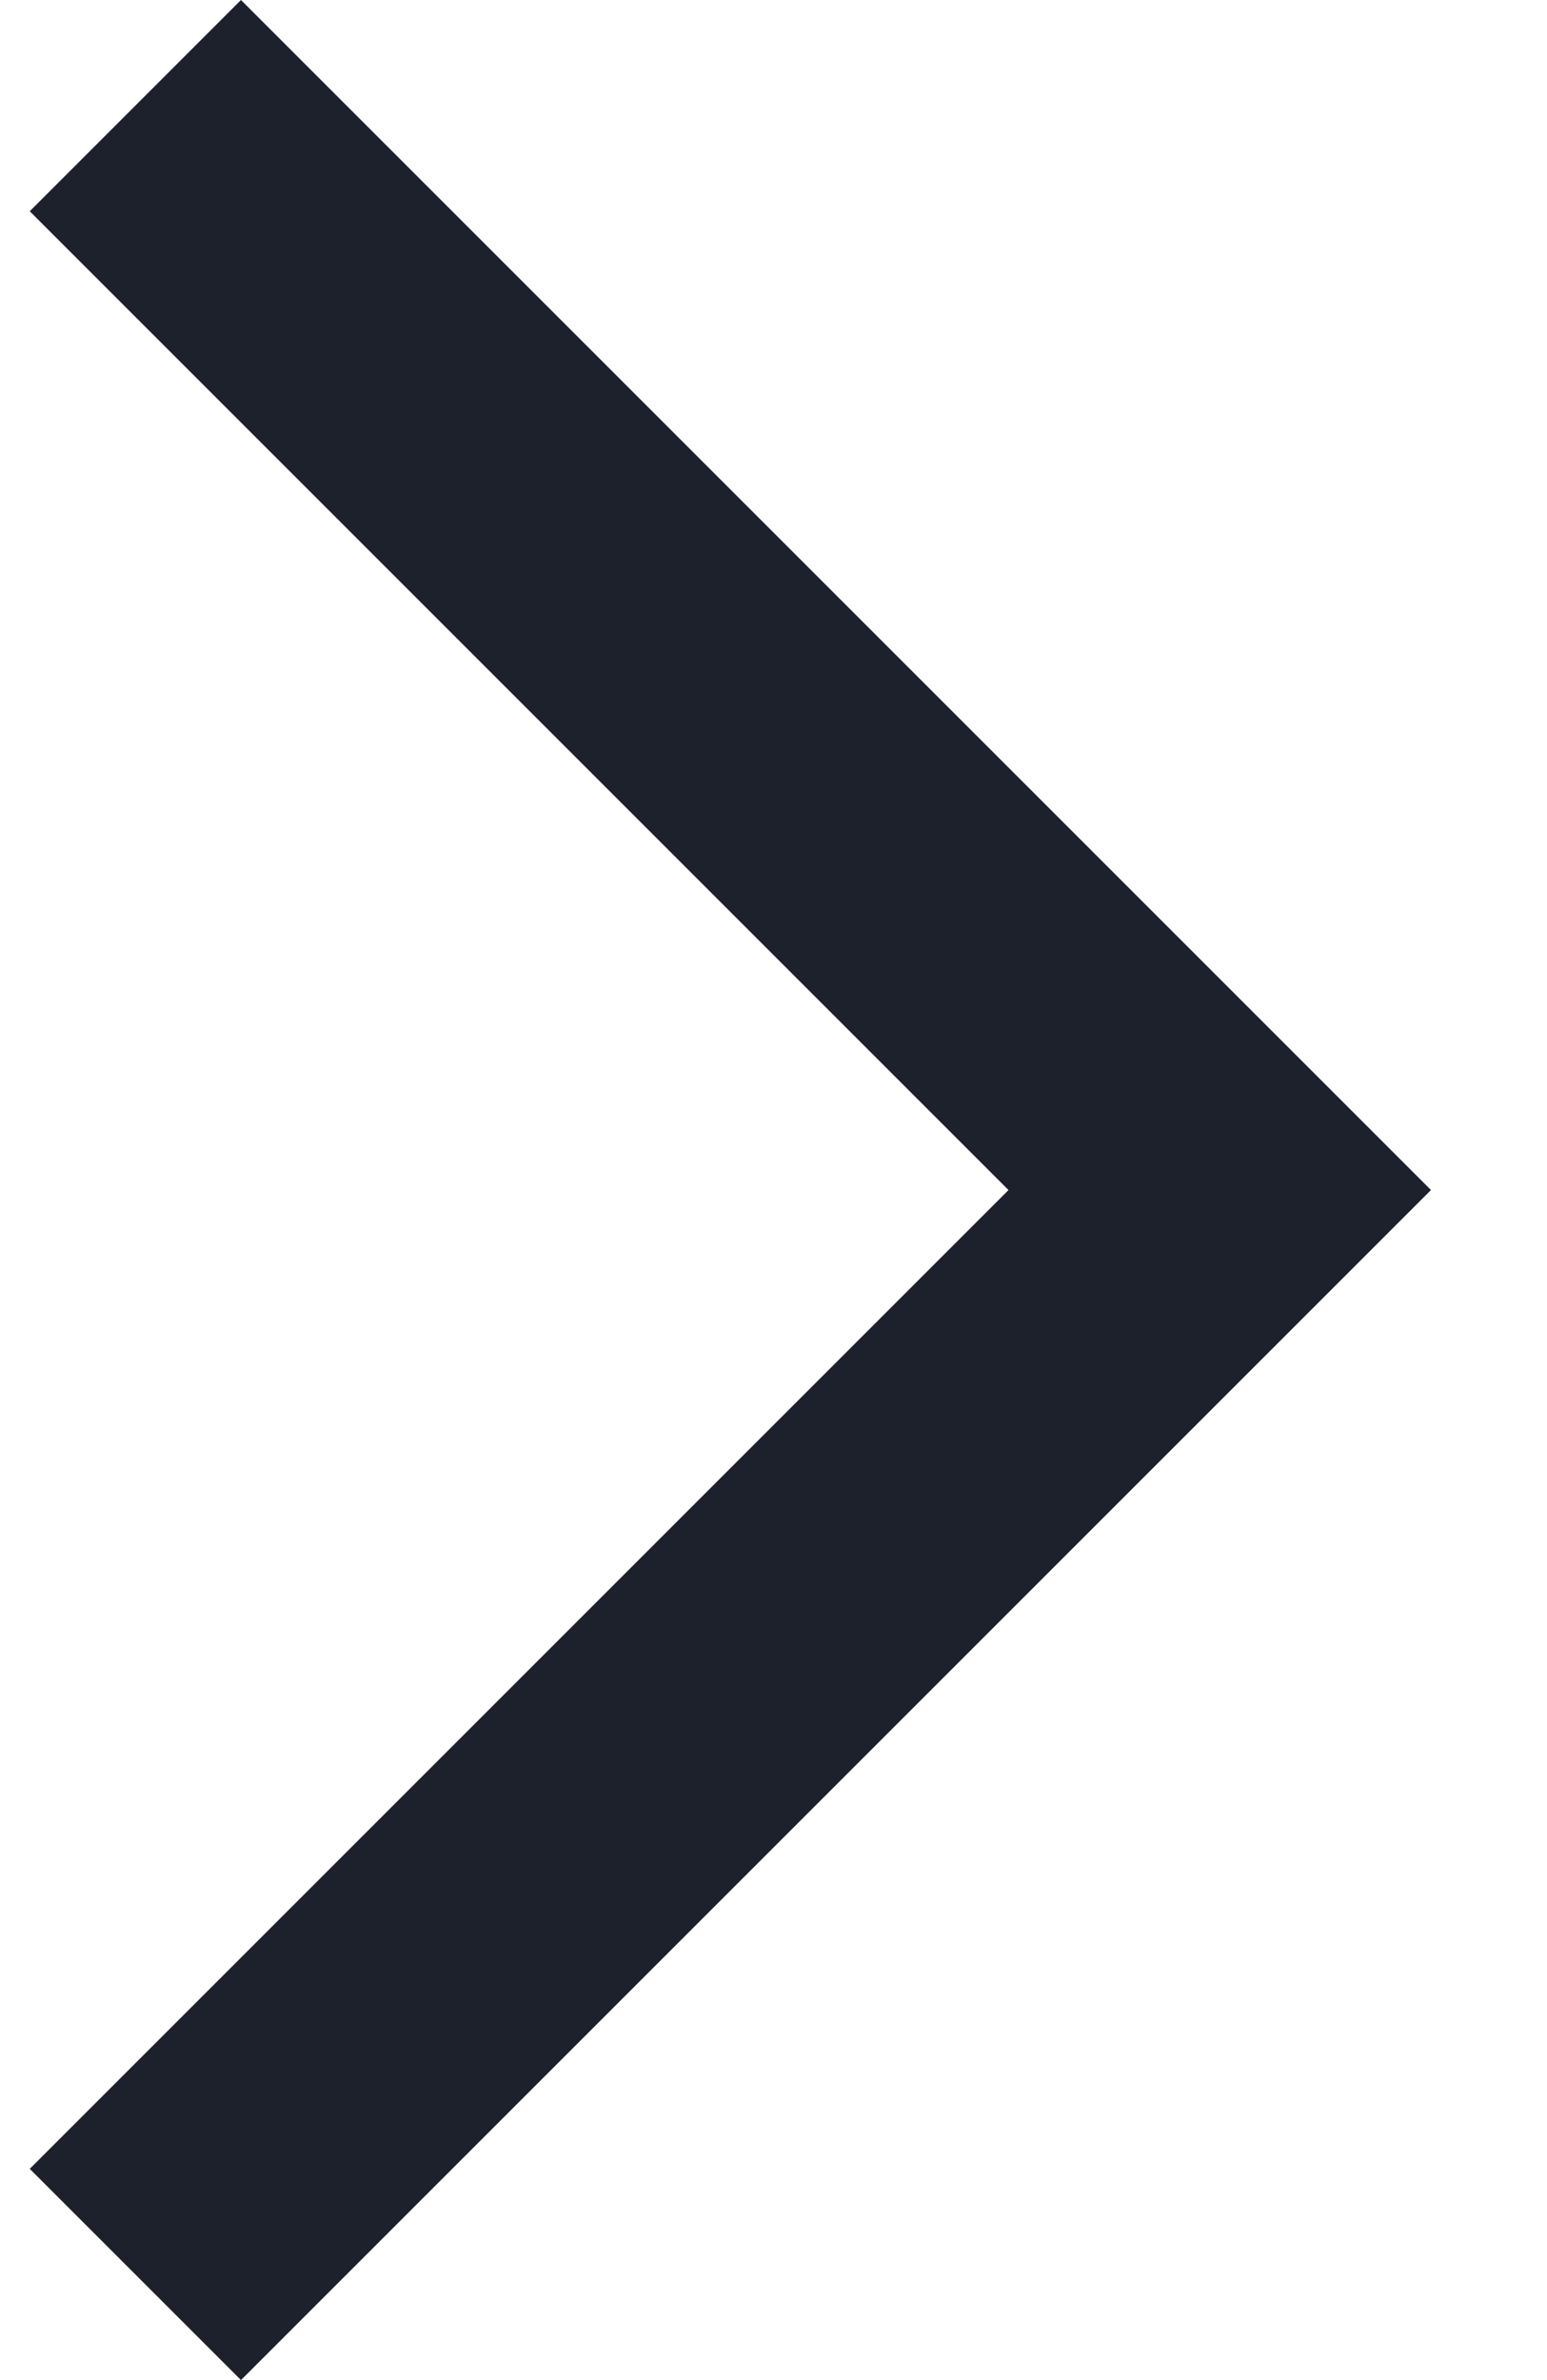 <?xml version="1.0" encoding="UTF-8"?> <svg xmlns="http://www.w3.org/2000/svg" width="13" height="20" viewBox="0 0 13 20" fill="none"> <path d="M2.025 20L0.25 18.225L8.475 10L0.25 1.775L2.025 0L12.025 10L2.025 20Z" fill="#1C212B"></path> </svg> 
